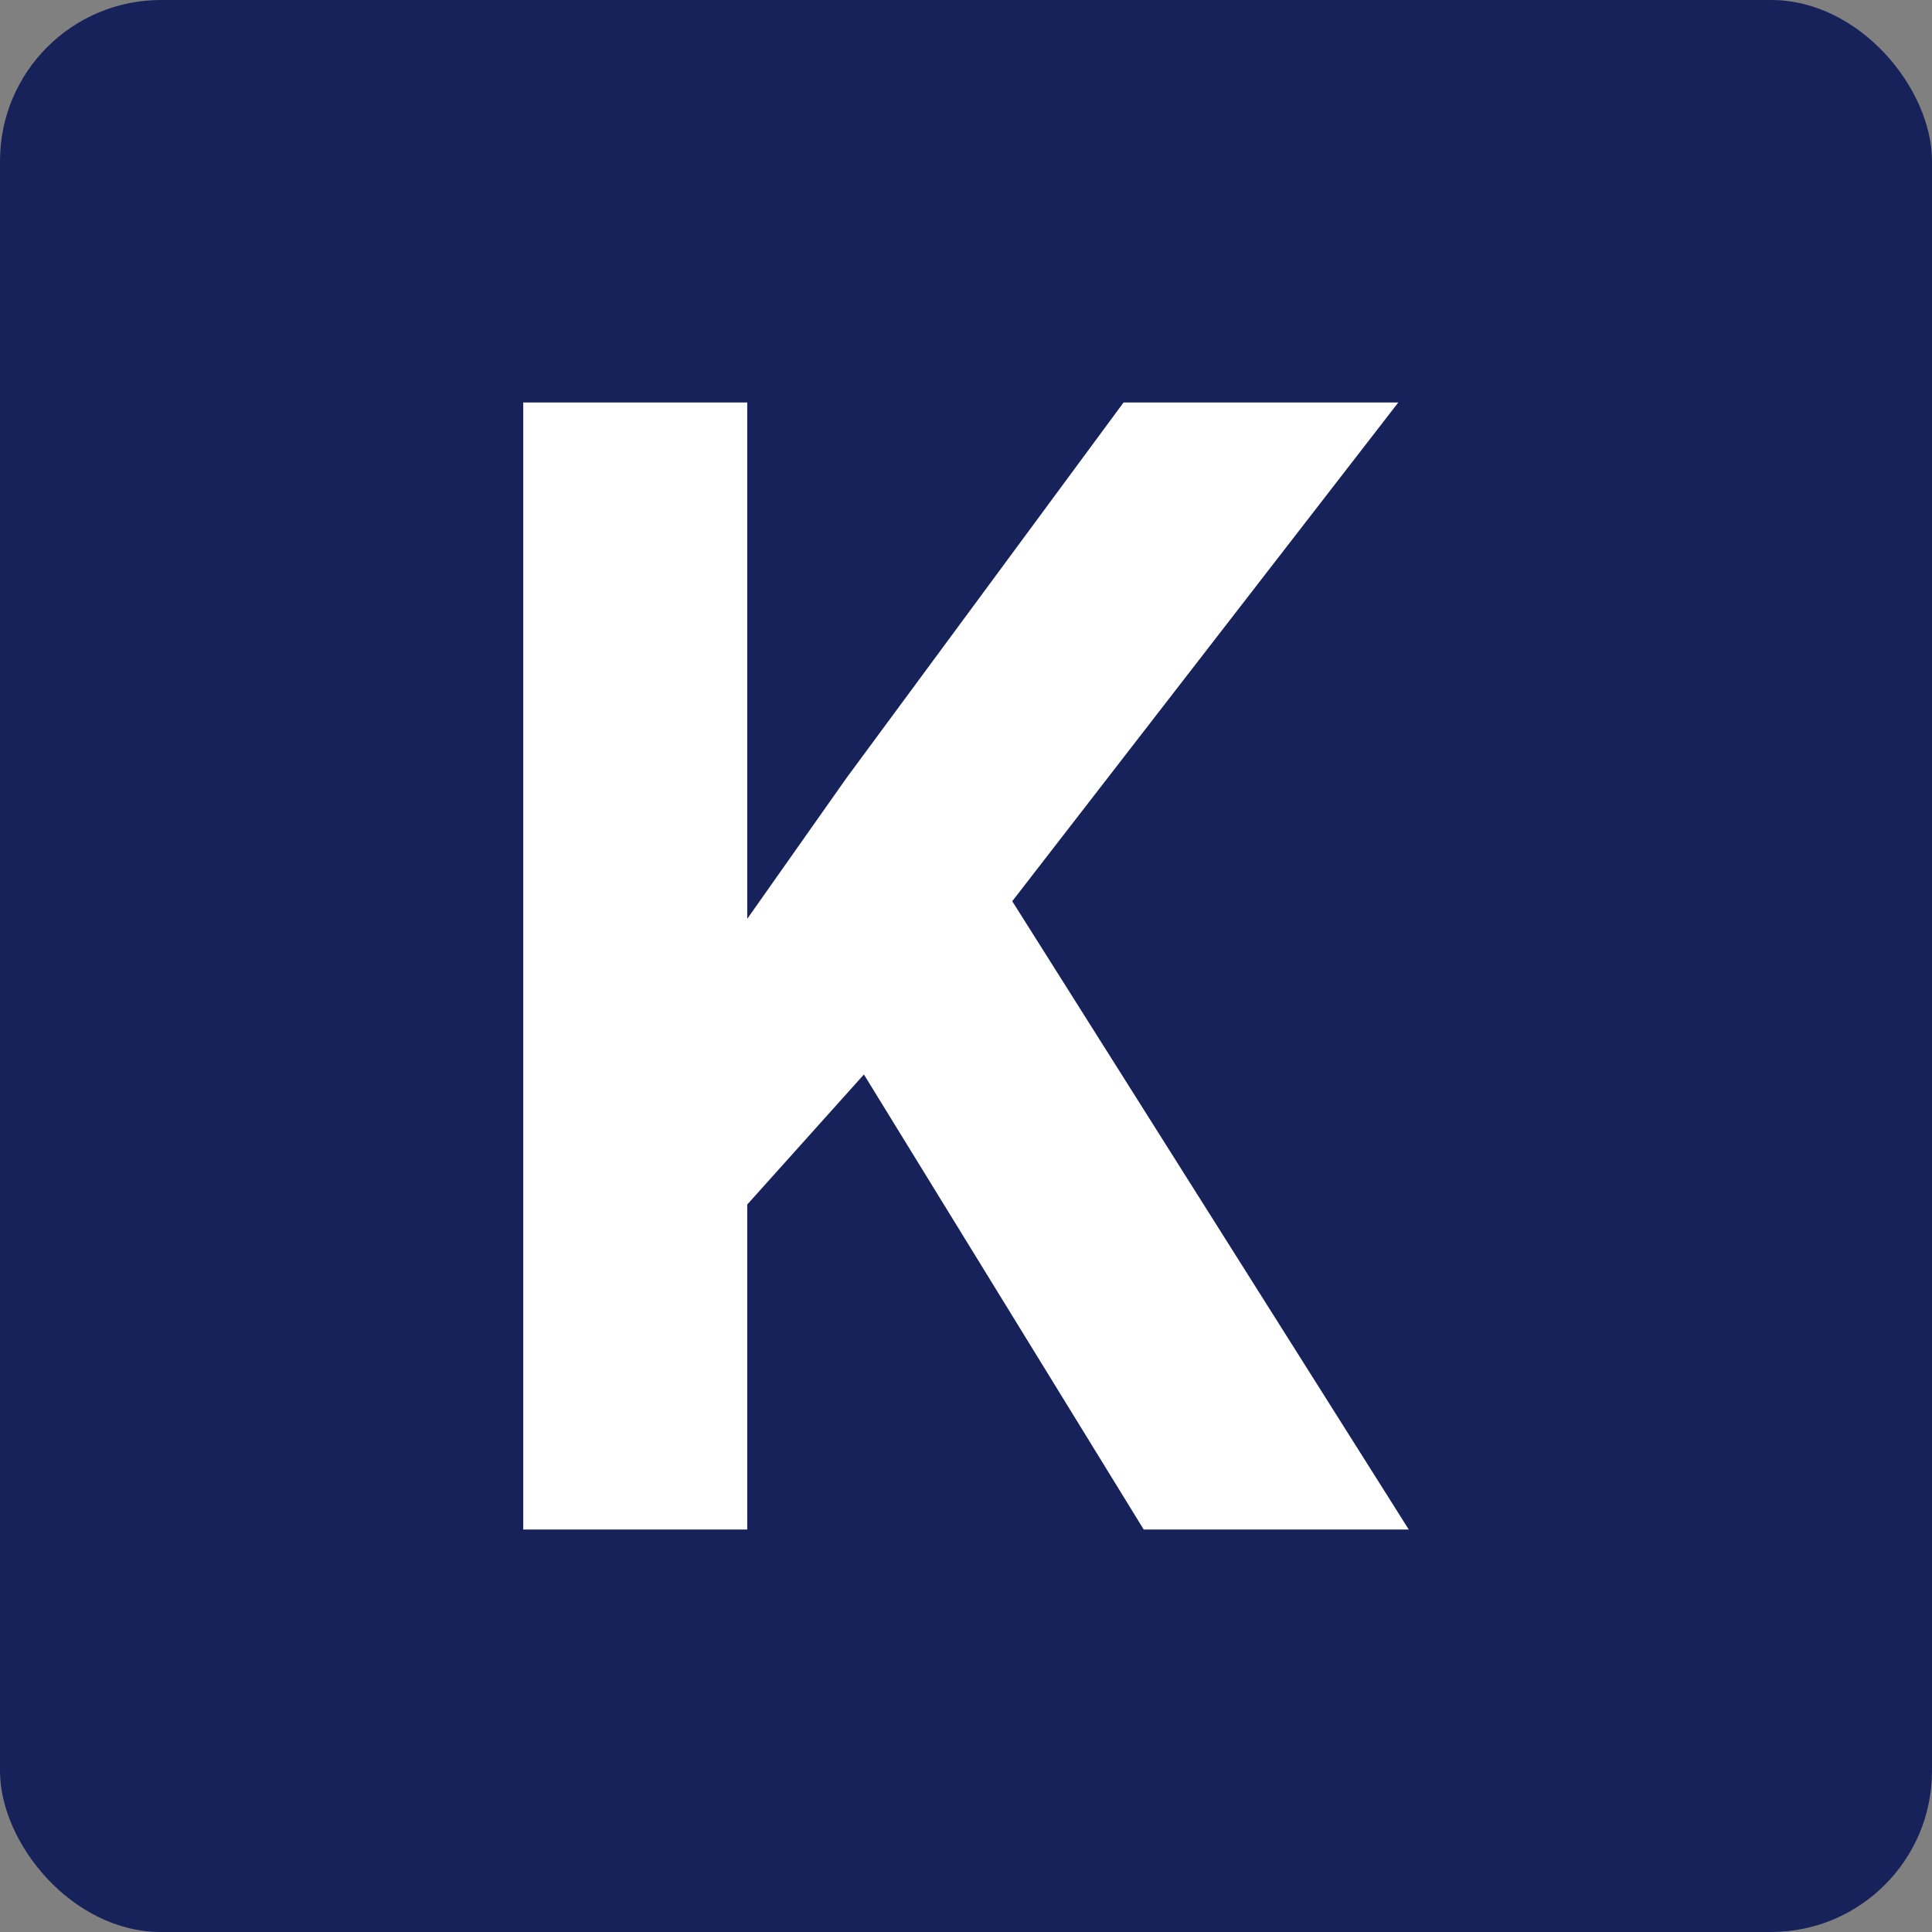 <svg xmlns="http://www.w3.org/2000/svg" version="1.1" xmlns:xlink="http://www.w3.org/1999/xlink" xmlns:svgjs="http://svgjs.dev/svgjs" width="48" height="48"><rect width="100%" height="100%" fill="#808080" stroke="none"/><svg width="48" height="48" viewBox="0 0 48 48" fill="none" xmlns="http://www.w3.org/2000/svg">
<g id="SvgjsG1003">
<rect width="48" height="48" rx="4" fill="#162259"></rect>
<path id="SvgjsPath1002" d="M18.565 10V38H13V10H18.565ZM34.74 10L24.037 23.827L17.86 30.712L16.858 25.25L21.032 19.327L27.914 10H34.74ZM28.415 38L20.457 25.058L24.575 21.481L35 38H28.415Z" fill="white"></path>
</g>
</svg><style>@media (prefers-color-scheme: light) { :root { filter: none; } }
@media (prefers-color-scheme: dark) { :root { filter: none; } }
</style></svg>